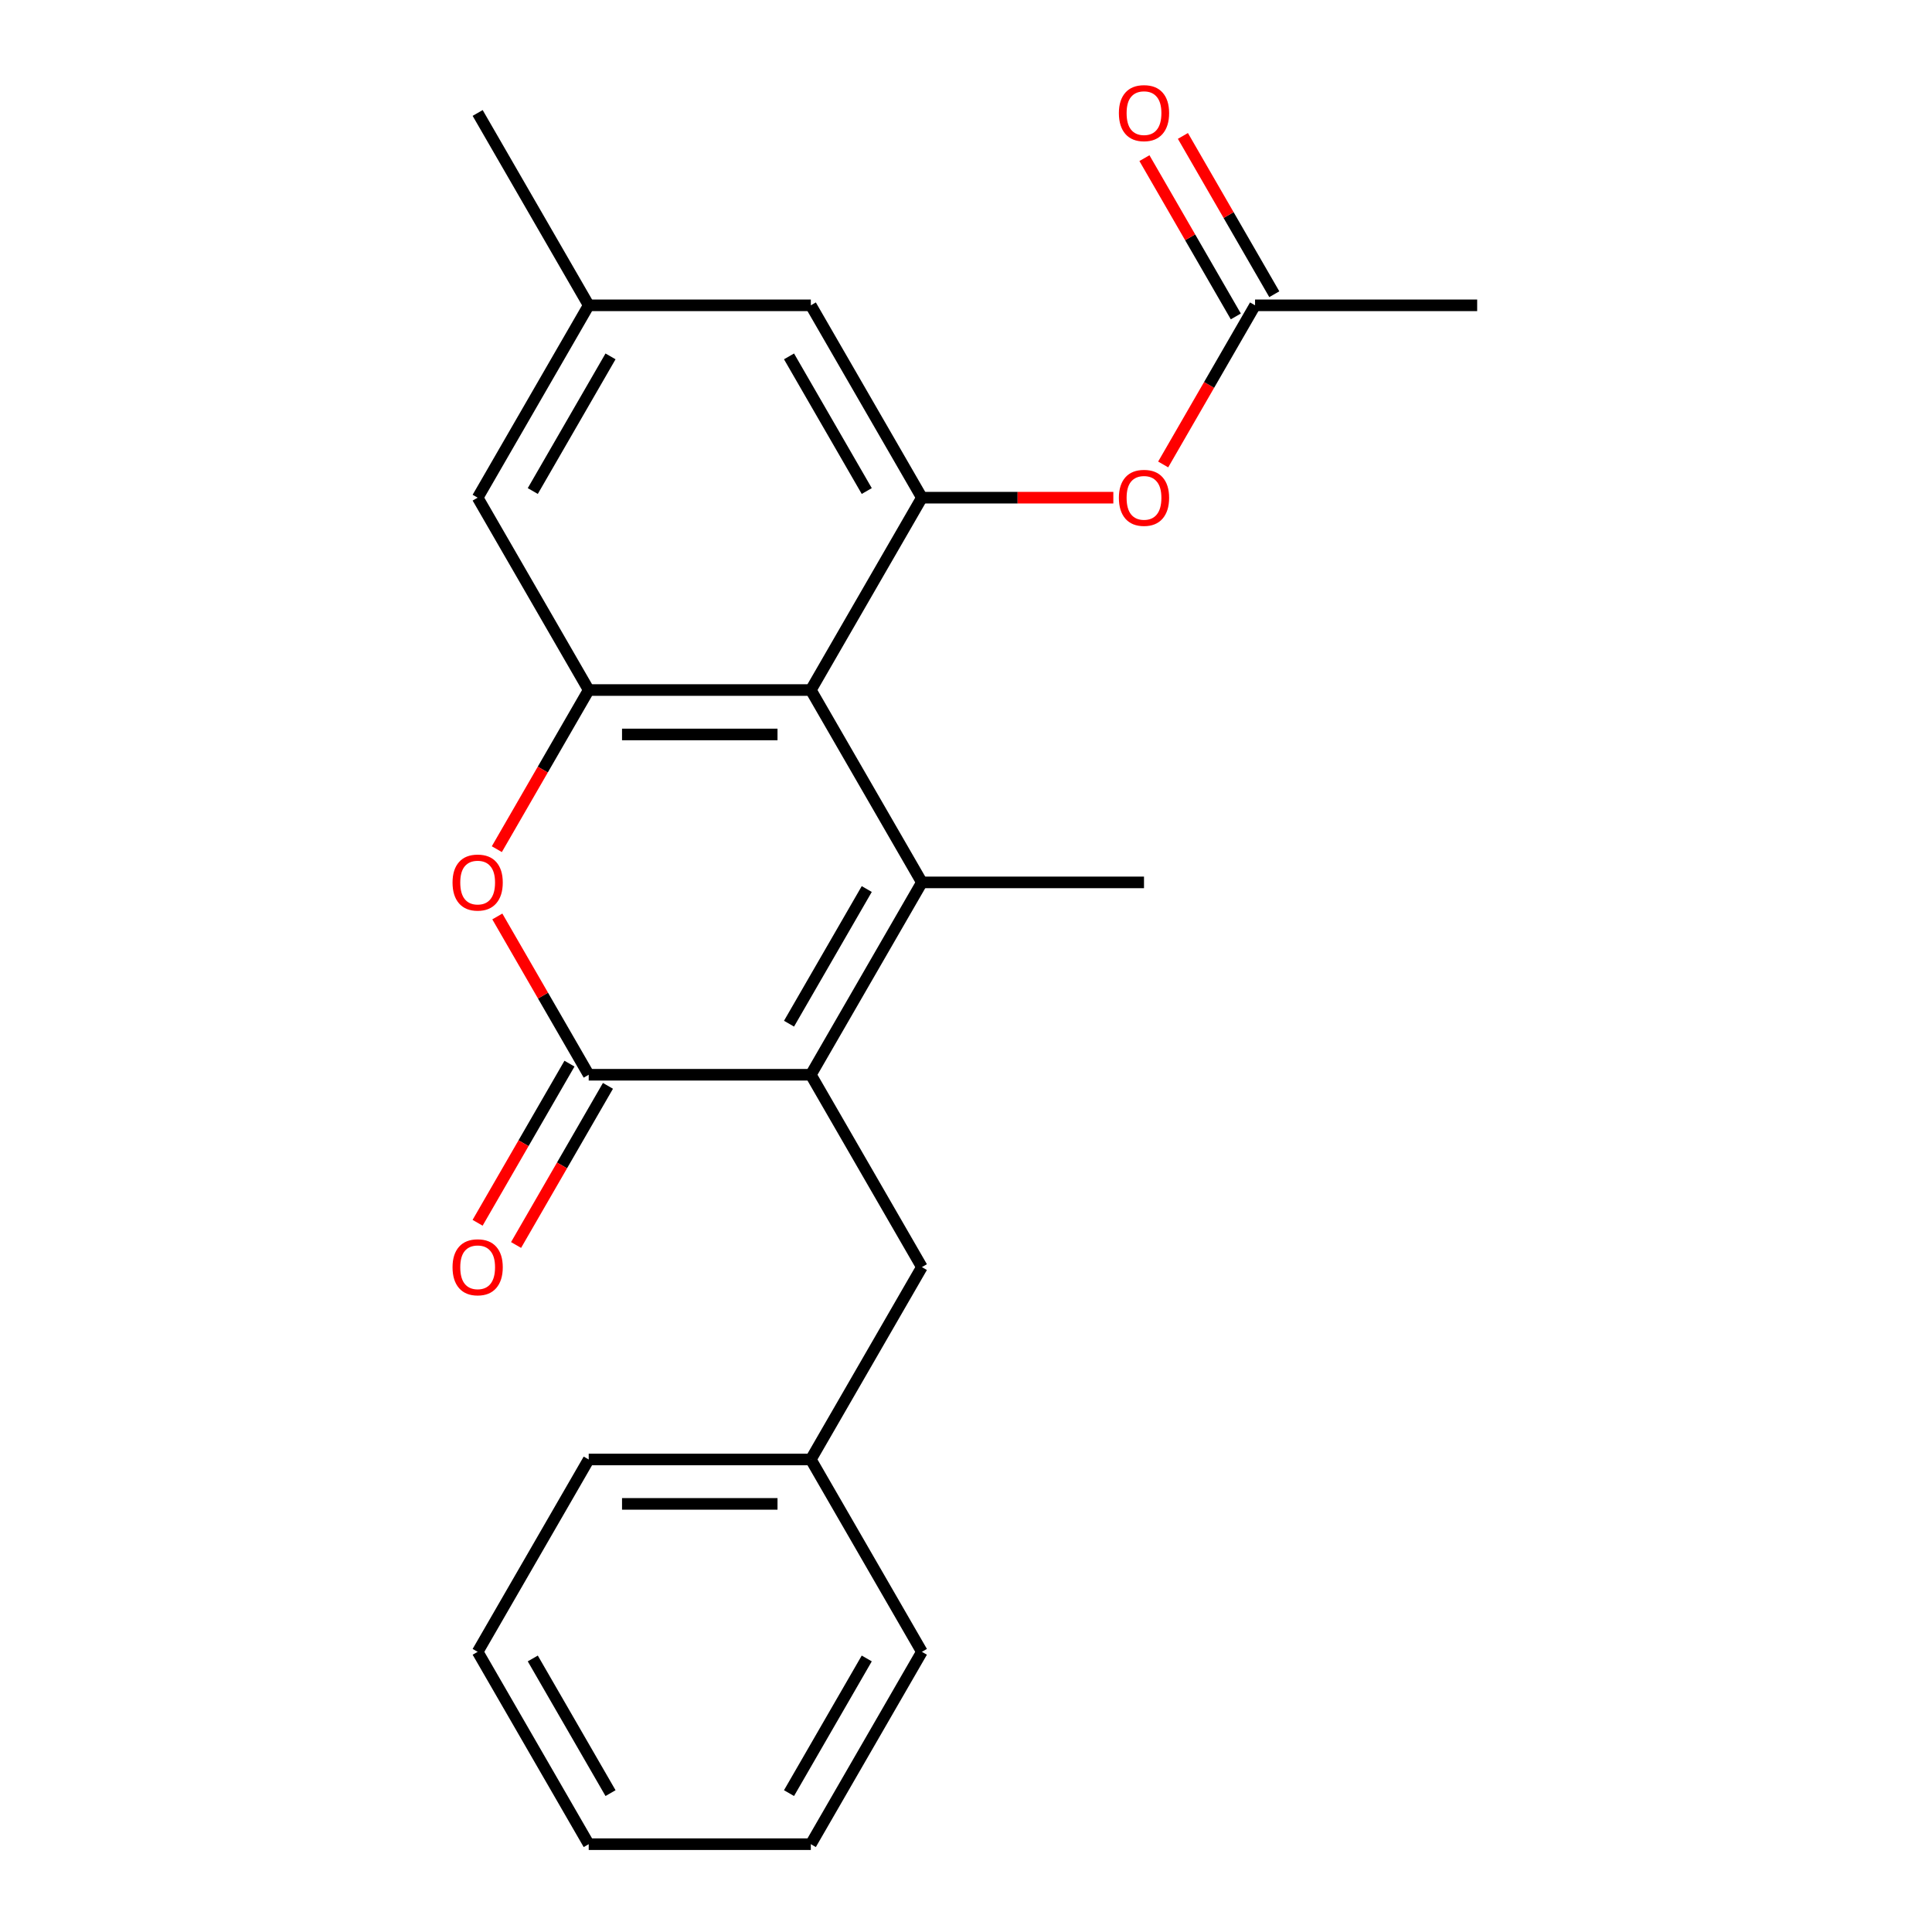 <?xml version='1.0' encoding='iso-8859-1'?>
<svg version='1.1' baseProfile='full'
              xmlns='http://www.w3.org/2000/svg'
                      xmlns:rdkit='http://www.rdkit.org/xml'
                      xmlns:xlink='http://www.w3.org/1999/xlink'
                  xml:space='preserve'
width='1000px' height='1000px' viewBox='0 0 1000 1000'>
<!-- END OF HEADER -->
<rect style='opacity:1.0;fill:#FFFFFF;stroke:none' width='1000' height='1000' x='0' y='0'> </rect>
<path class='bond-0' d='M 477.166,456.726 L 419.683,556.29' style='fill:none;fill-rule:evenodd;stroke:#000000;stroke-width:6px;stroke-linecap:butt;stroke-linejoin:miter;stroke-opacity:1' />
<path class='bond-0' d='M 448.631,460.164 L 408.393,529.858' style='fill:none;fill-rule:evenodd;stroke:#000000;stroke-width:6px;stroke-linecap:butt;stroke-linejoin:miter;stroke-opacity:1' />
<path class='bond-1' d='M 477.166,456.726 L 419.683,357.162' style='fill:none;fill-rule:evenodd;stroke:#000000;stroke-width:6px;stroke-linecap:butt;stroke-linejoin:miter;stroke-opacity:1' />
<path class='bond-14' d='M 477.166,456.726 L 592.133,456.726' style='fill:none;fill-rule:evenodd;stroke:#000000;stroke-width:6px;stroke-linecap:butt;stroke-linejoin:miter;stroke-opacity:1' />
<path class='bond-2' d='M 419.683,556.29 L 304.716,556.29' style='fill:none;fill-rule:evenodd;stroke:#000000;stroke-width:6px;stroke-linecap:butt;stroke-linejoin:miter;stroke-opacity:1' />
<path class='bond-7' d='M 419.683,556.29 L 477.166,655.854' style='fill:none;fill-rule:evenodd;stroke:#000000;stroke-width:6px;stroke-linecap:butt;stroke-linejoin:miter;stroke-opacity:1' />
<path class='bond-3' d='M 419.683,357.162 L 304.716,357.162' style='fill:none;fill-rule:evenodd;stroke:#000000;stroke-width:6px;stroke-linecap:butt;stroke-linejoin:miter;stroke-opacity:1' />
<path class='bond-3' d='M 402.438,380.155 L 321.961,380.155' style='fill:none;fill-rule:evenodd;stroke:#000000;stroke-width:6px;stroke-linecap:butt;stroke-linejoin:miter;stroke-opacity:1' />
<path class='bond-5' d='M 419.683,357.162 L 477.166,257.598' style='fill:none;fill-rule:evenodd;stroke:#000000;stroke-width:6px;stroke-linecap:butt;stroke-linejoin:miter;stroke-opacity:1' />
<path class='bond-11' d='M 294.76,550.541 L 270.982,591.726' style='fill:none;fill-rule:evenodd;stroke:#000000;stroke-width:6px;stroke-linecap:butt;stroke-linejoin:miter;stroke-opacity:1' />
<path class='bond-11' d='M 270.982,591.726 L 247.204,632.911' style='fill:none;fill-rule:evenodd;stroke:#FF0000;stroke-width:6px;stroke-linecap:butt;stroke-linejoin:miter;stroke-opacity:1' />
<path class='bond-11' d='M 314.673,562.038 L 290.895,603.223' style='fill:none;fill-rule:evenodd;stroke:#000000;stroke-width:6px;stroke-linecap:butt;stroke-linejoin:miter;stroke-opacity:1' />
<path class='bond-11' d='M 290.895,603.223 L 267.117,644.408' style='fill:none;fill-rule:evenodd;stroke:#FF0000;stroke-width:6px;stroke-linecap:butt;stroke-linejoin:miter;stroke-opacity:1' />
<path class='bond-23' d='M 304.716,556.29 L 281.065,515.325' style='fill:none;fill-rule:evenodd;stroke:#000000;stroke-width:6px;stroke-linecap:butt;stroke-linejoin:miter;stroke-opacity:1' />
<path class='bond-23' d='M 281.065,515.325 L 257.414,474.36' style='fill:none;fill-rule:evenodd;stroke:#FF0000;stroke-width:6px;stroke-linecap:butt;stroke-linejoin:miter;stroke-opacity:1' />
<path class='bond-4' d='M 304.716,357.162 L 280.938,398.347' style='fill:none;fill-rule:evenodd;stroke:#000000;stroke-width:6px;stroke-linecap:butt;stroke-linejoin:miter;stroke-opacity:1' />
<path class='bond-4' d='M 280.938,398.347 L 257.16,439.532' style='fill:none;fill-rule:evenodd;stroke:#FF0000;stroke-width:6px;stroke-linecap:butt;stroke-linejoin:miter;stroke-opacity:1' />
<path class='bond-9' d='M 304.716,357.162 L 247.233,257.598' style='fill:none;fill-rule:evenodd;stroke:#000000;stroke-width:6px;stroke-linecap:butt;stroke-linejoin:miter;stroke-opacity:1' />
<path class='bond-6' d='M 477.166,257.598 L 526.712,257.598' style='fill:none;fill-rule:evenodd;stroke:#000000;stroke-width:6px;stroke-linecap:butt;stroke-linejoin:miter;stroke-opacity:1' />
<path class='bond-6' d='M 526.712,257.598 L 576.259,257.598' style='fill:none;fill-rule:evenodd;stroke:#FF0000;stroke-width:6px;stroke-linecap:butt;stroke-linejoin:miter;stroke-opacity:1' />
<path class='bond-10' d='M 477.166,257.598 L 419.683,158.034' style='fill:none;fill-rule:evenodd;stroke:#000000;stroke-width:6px;stroke-linecap:butt;stroke-linejoin:miter;stroke-opacity:1' />
<path class='bond-10' d='M 448.631,254.16 L 408.393,184.465' style='fill:none;fill-rule:evenodd;stroke:#000000;stroke-width:6px;stroke-linecap:butt;stroke-linejoin:miter;stroke-opacity:1' />
<path class='bond-8' d='M 602.06,240.404 L 625.838,199.219' style='fill:none;fill-rule:evenodd;stroke:#FF0000;stroke-width:6px;stroke-linecap:butt;stroke-linejoin:miter;stroke-opacity:1' />
<path class='bond-8' d='M 625.838,199.219 L 649.616,158.034' style='fill:none;fill-rule:evenodd;stroke:#000000;stroke-width:6px;stroke-linecap:butt;stroke-linejoin:miter;stroke-opacity:1' />
<path class='bond-15' d='M 477.166,655.854 L 419.683,755.418' style='fill:none;fill-rule:evenodd;stroke:#000000;stroke-width:6px;stroke-linecap:butt;stroke-linejoin:miter;stroke-opacity:1' />
<path class='bond-13' d='M 659.572,152.286 L 635.921,111.321' style='fill:none;fill-rule:evenodd;stroke:#000000;stroke-width:6px;stroke-linecap:butt;stroke-linejoin:miter;stroke-opacity:1' />
<path class='bond-13' d='M 635.921,111.321 L 612.27,70.356' style='fill:none;fill-rule:evenodd;stroke:#FF0000;stroke-width:6px;stroke-linecap:butt;stroke-linejoin:miter;stroke-opacity:1' />
<path class='bond-13' d='M 639.66,163.782 L 616.009,122.817' style='fill:none;fill-rule:evenodd;stroke:#000000;stroke-width:6px;stroke-linecap:butt;stroke-linejoin:miter;stroke-opacity:1' />
<path class='bond-13' d='M 616.009,122.817 L 592.357,81.853' style='fill:none;fill-rule:evenodd;stroke:#FF0000;stroke-width:6px;stroke-linecap:butt;stroke-linejoin:miter;stroke-opacity:1' />
<path class='bond-16' d='M 649.616,158.034 L 764.583,158.034' style='fill:none;fill-rule:evenodd;stroke:#000000;stroke-width:6px;stroke-linecap:butt;stroke-linejoin:miter;stroke-opacity:1' />
<path class='bond-24' d='M 247.233,257.598 L 304.716,158.034' style='fill:none;fill-rule:evenodd;stroke:#000000;stroke-width:6px;stroke-linecap:butt;stroke-linejoin:miter;stroke-opacity:1' />
<path class='bond-24' d='M 275.768,254.16 L 316.007,184.465' style='fill:none;fill-rule:evenodd;stroke:#000000;stroke-width:6px;stroke-linecap:butt;stroke-linejoin:miter;stroke-opacity:1' />
<path class='bond-12' d='M 419.683,158.034 L 304.716,158.034' style='fill:none;fill-rule:evenodd;stroke:#000000;stroke-width:6px;stroke-linecap:butt;stroke-linejoin:miter;stroke-opacity:1' />
<path class='bond-17' d='M 304.716,158.034 L 247.233,58.47' style='fill:none;fill-rule:evenodd;stroke:#000000;stroke-width:6px;stroke-linecap:butt;stroke-linejoin:miter;stroke-opacity:1' />
<path class='bond-18' d='M 419.683,755.418 L 304.716,755.418' style='fill:none;fill-rule:evenodd;stroke:#000000;stroke-width:6px;stroke-linecap:butt;stroke-linejoin:miter;stroke-opacity:1' />
<path class='bond-18' d='M 402.438,778.411 L 321.961,778.411' style='fill:none;fill-rule:evenodd;stroke:#000000;stroke-width:6px;stroke-linecap:butt;stroke-linejoin:miter;stroke-opacity:1' />
<path class='bond-19' d='M 419.683,755.418 L 477.166,854.982' style='fill:none;fill-rule:evenodd;stroke:#000000;stroke-width:6px;stroke-linecap:butt;stroke-linejoin:miter;stroke-opacity:1' />
<path class='bond-21' d='M 304.716,755.418 L 247.233,854.982' style='fill:none;fill-rule:evenodd;stroke:#000000;stroke-width:6px;stroke-linecap:butt;stroke-linejoin:miter;stroke-opacity:1' />
<path class='bond-20' d='M 477.166,854.982 L 419.683,954.545' style='fill:none;fill-rule:evenodd;stroke:#000000;stroke-width:6px;stroke-linecap:butt;stroke-linejoin:miter;stroke-opacity:1' />
<path class='bond-20' d='M 448.631,858.419 L 408.393,928.114' style='fill:none;fill-rule:evenodd;stroke:#000000;stroke-width:6px;stroke-linecap:butt;stroke-linejoin:miter;stroke-opacity:1' />
<path class='bond-22' d='M 419.683,954.545 L 304.716,954.545' style='fill:none;fill-rule:evenodd;stroke:#000000;stroke-width:6px;stroke-linecap:butt;stroke-linejoin:miter;stroke-opacity:1' />
<path class='bond-25' d='M 247.233,854.982 L 304.716,954.545' style='fill:none;fill-rule:evenodd;stroke:#000000;stroke-width:6px;stroke-linecap:butt;stroke-linejoin:miter;stroke-opacity:1' />
<path class='bond-25' d='M 275.768,858.419 L 316.007,928.114' style='fill:none;fill-rule:evenodd;stroke:#000000;stroke-width:6px;stroke-linecap:butt;stroke-linejoin:miter;stroke-opacity:1' />
<path  class='atom-5' d='M 234.233 456.806
Q 234.233 450.006, 237.593 446.206
Q 240.953 442.406, 247.233 442.406
Q 253.513 442.406, 256.873 446.206
Q 260.233 450.006, 260.233 456.806
Q 260.233 463.686, 256.833 467.606
Q 253.433 471.486, 247.233 471.486
Q 240.993 471.486, 237.593 467.606
Q 234.233 463.726, 234.233 456.806
M 247.233 468.286
Q 251.553 468.286, 253.873 465.406
Q 256.233 462.486, 256.233 456.806
Q 256.233 451.246, 253.873 448.446
Q 251.553 445.606, 247.233 445.606
Q 242.913 445.606, 240.553 448.406
Q 238.233 451.206, 238.233 456.806
Q 238.233 462.526, 240.553 465.406
Q 242.913 468.286, 247.233 468.286
' fill='#FF0000'/>
<path  class='atom-7' d='M 579.133 257.678
Q 579.133 250.878, 582.493 247.078
Q 585.853 243.278, 592.133 243.278
Q 598.413 243.278, 601.773 247.078
Q 605.133 250.878, 605.133 257.678
Q 605.133 264.558, 601.733 268.478
Q 598.333 272.358, 592.133 272.358
Q 585.893 272.358, 582.493 268.478
Q 579.133 264.598, 579.133 257.678
M 592.133 269.158
Q 596.453 269.158, 598.773 266.278
Q 601.133 263.358, 601.133 257.678
Q 601.133 252.118, 598.773 249.318
Q 596.453 246.478, 592.133 246.478
Q 587.813 246.478, 585.453 249.278
Q 583.133 252.078, 583.133 257.678
Q 583.133 263.398, 585.453 266.278
Q 587.813 269.158, 592.133 269.158
' fill='#FF0000'/>
<path  class='atom-12' d='M 234.233 655.934
Q 234.233 649.134, 237.593 645.334
Q 240.953 641.534, 247.233 641.534
Q 253.513 641.534, 256.873 645.334
Q 260.233 649.134, 260.233 655.934
Q 260.233 662.814, 256.833 666.734
Q 253.433 670.614, 247.233 670.614
Q 240.993 670.614, 237.593 666.734
Q 234.233 662.854, 234.233 655.934
M 247.233 667.414
Q 251.553 667.414, 253.873 664.534
Q 256.233 661.614, 256.233 655.934
Q 256.233 650.374, 253.873 647.574
Q 251.553 644.734, 247.233 644.734
Q 242.913 644.734, 240.553 647.534
Q 238.233 650.334, 238.233 655.934
Q 238.233 661.654, 240.553 664.534
Q 242.913 667.414, 247.233 667.414
' fill='#FF0000'/>
<path  class='atom-14' d='M 579.133 58.55
Q 579.133 51.75, 582.493 47.95
Q 585.853 44.15, 592.133 44.15
Q 598.413 44.15, 601.773 47.95
Q 605.133 51.75, 605.133 58.55
Q 605.133 65.43, 601.733 69.35
Q 598.333 73.23, 592.133 73.23
Q 585.893 73.23, 582.493 69.35
Q 579.133 65.47, 579.133 58.55
M 592.133 70.03
Q 596.453 70.03, 598.773 67.15
Q 601.133 64.23, 601.133 58.55
Q 601.133 52.99, 598.773 50.19
Q 596.453 47.35, 592.133 47.35
Q 587.813 47.35, 585.453 50.15
Q 583.133 52.95, 583.133 58.55
Q 583.133 64.27, 585.453 67.15
Q 587.813 70.03, 592.133 70.03
' fill='#FF0000'/>
</svg>
